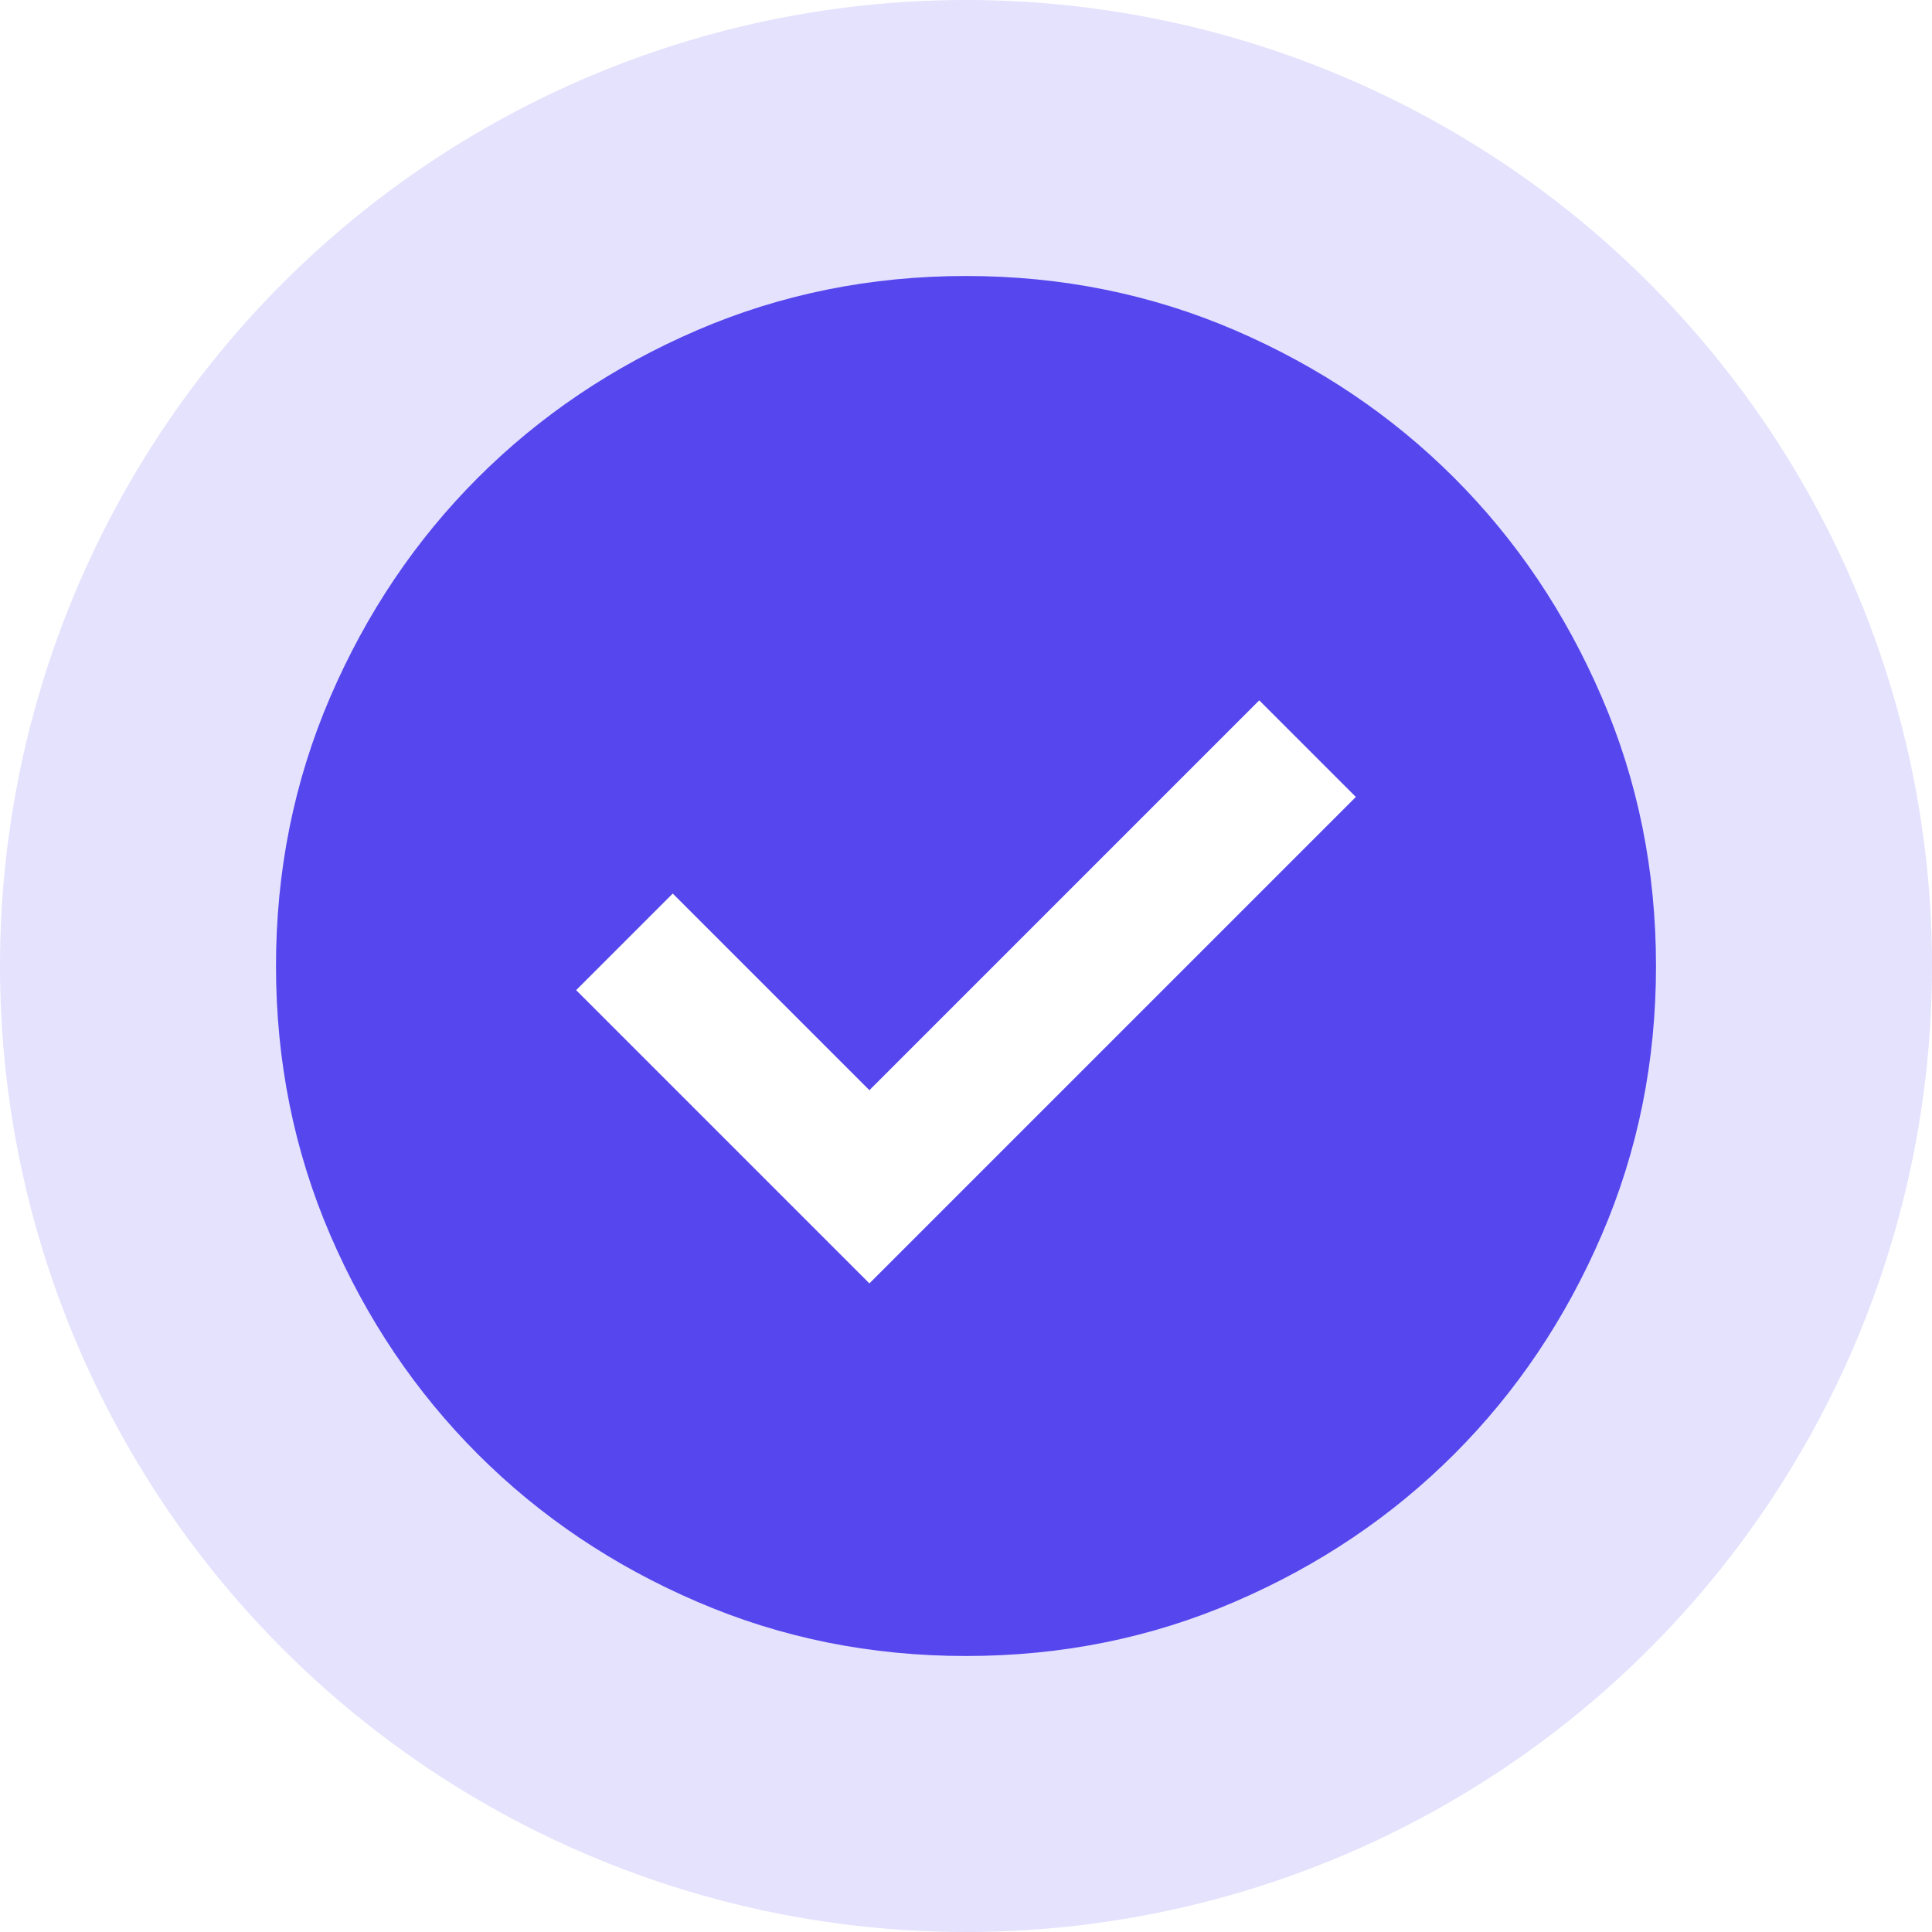 <?xml version="1.0" encoding="UTF-8"?> <svg xmlns="http://www.w3.org/2000/svg" width="28" height="28" viewBox="0 0 28 28" fill="none"> <circle opacity="0.16" cx="14" cy="14" r="11.5" stroke="#5646EE" stroke-width="5"></circle> <mask id="mask0_3651_28" style="mask-type:alpha" maskUnits="userSpaceOnUse" x="2" y="2" width="24" height="24"> <rect x="2" y="2" width="24" height="24" fill="#D9D9D9"></rect> </mask> <g mask="url(#mask0_3651_28)"> <path d="M12.6 18.6L19.65 11.55L18.25 10.15L12.6 15.8L9.75 12.95L8.35 14.35L12.6 18.6ZM14 24C12.617 24 11.317 23.738 10.1 23.212C8.883 22.688 7.825 21.975 6.925 21.075C6.025 20.175 5.312 19.117 4.787 17.9C4.263 16.683 4 15.383 4 14C4 12.617 4.263 11.317 4.787 10.1C5.312 8.883 6.025 7.825 6.925 6.925C7.825 6.025 8.883 5.312 10.1 4.787C11.317 4.263 12.617 4 14 4C15.383 4 16.683 4.263 17.9 4.787C19.117 5.312 20.175 6.025 21.075 6.925C21.975 7.825 22.688 8.883 23.212 10.1C23.738 11.317 24 12.617 24 14C24 15.383 23.738 16.683 23.212 17.9C22.688 19.117 21.975 20.175 21.075 21.075C20.175 21.975 19.117 22.688 17.9 23.212C16.683 23.738 15.383 24 14 24Z" fill="#5646EE"></path> </g> </svg> 